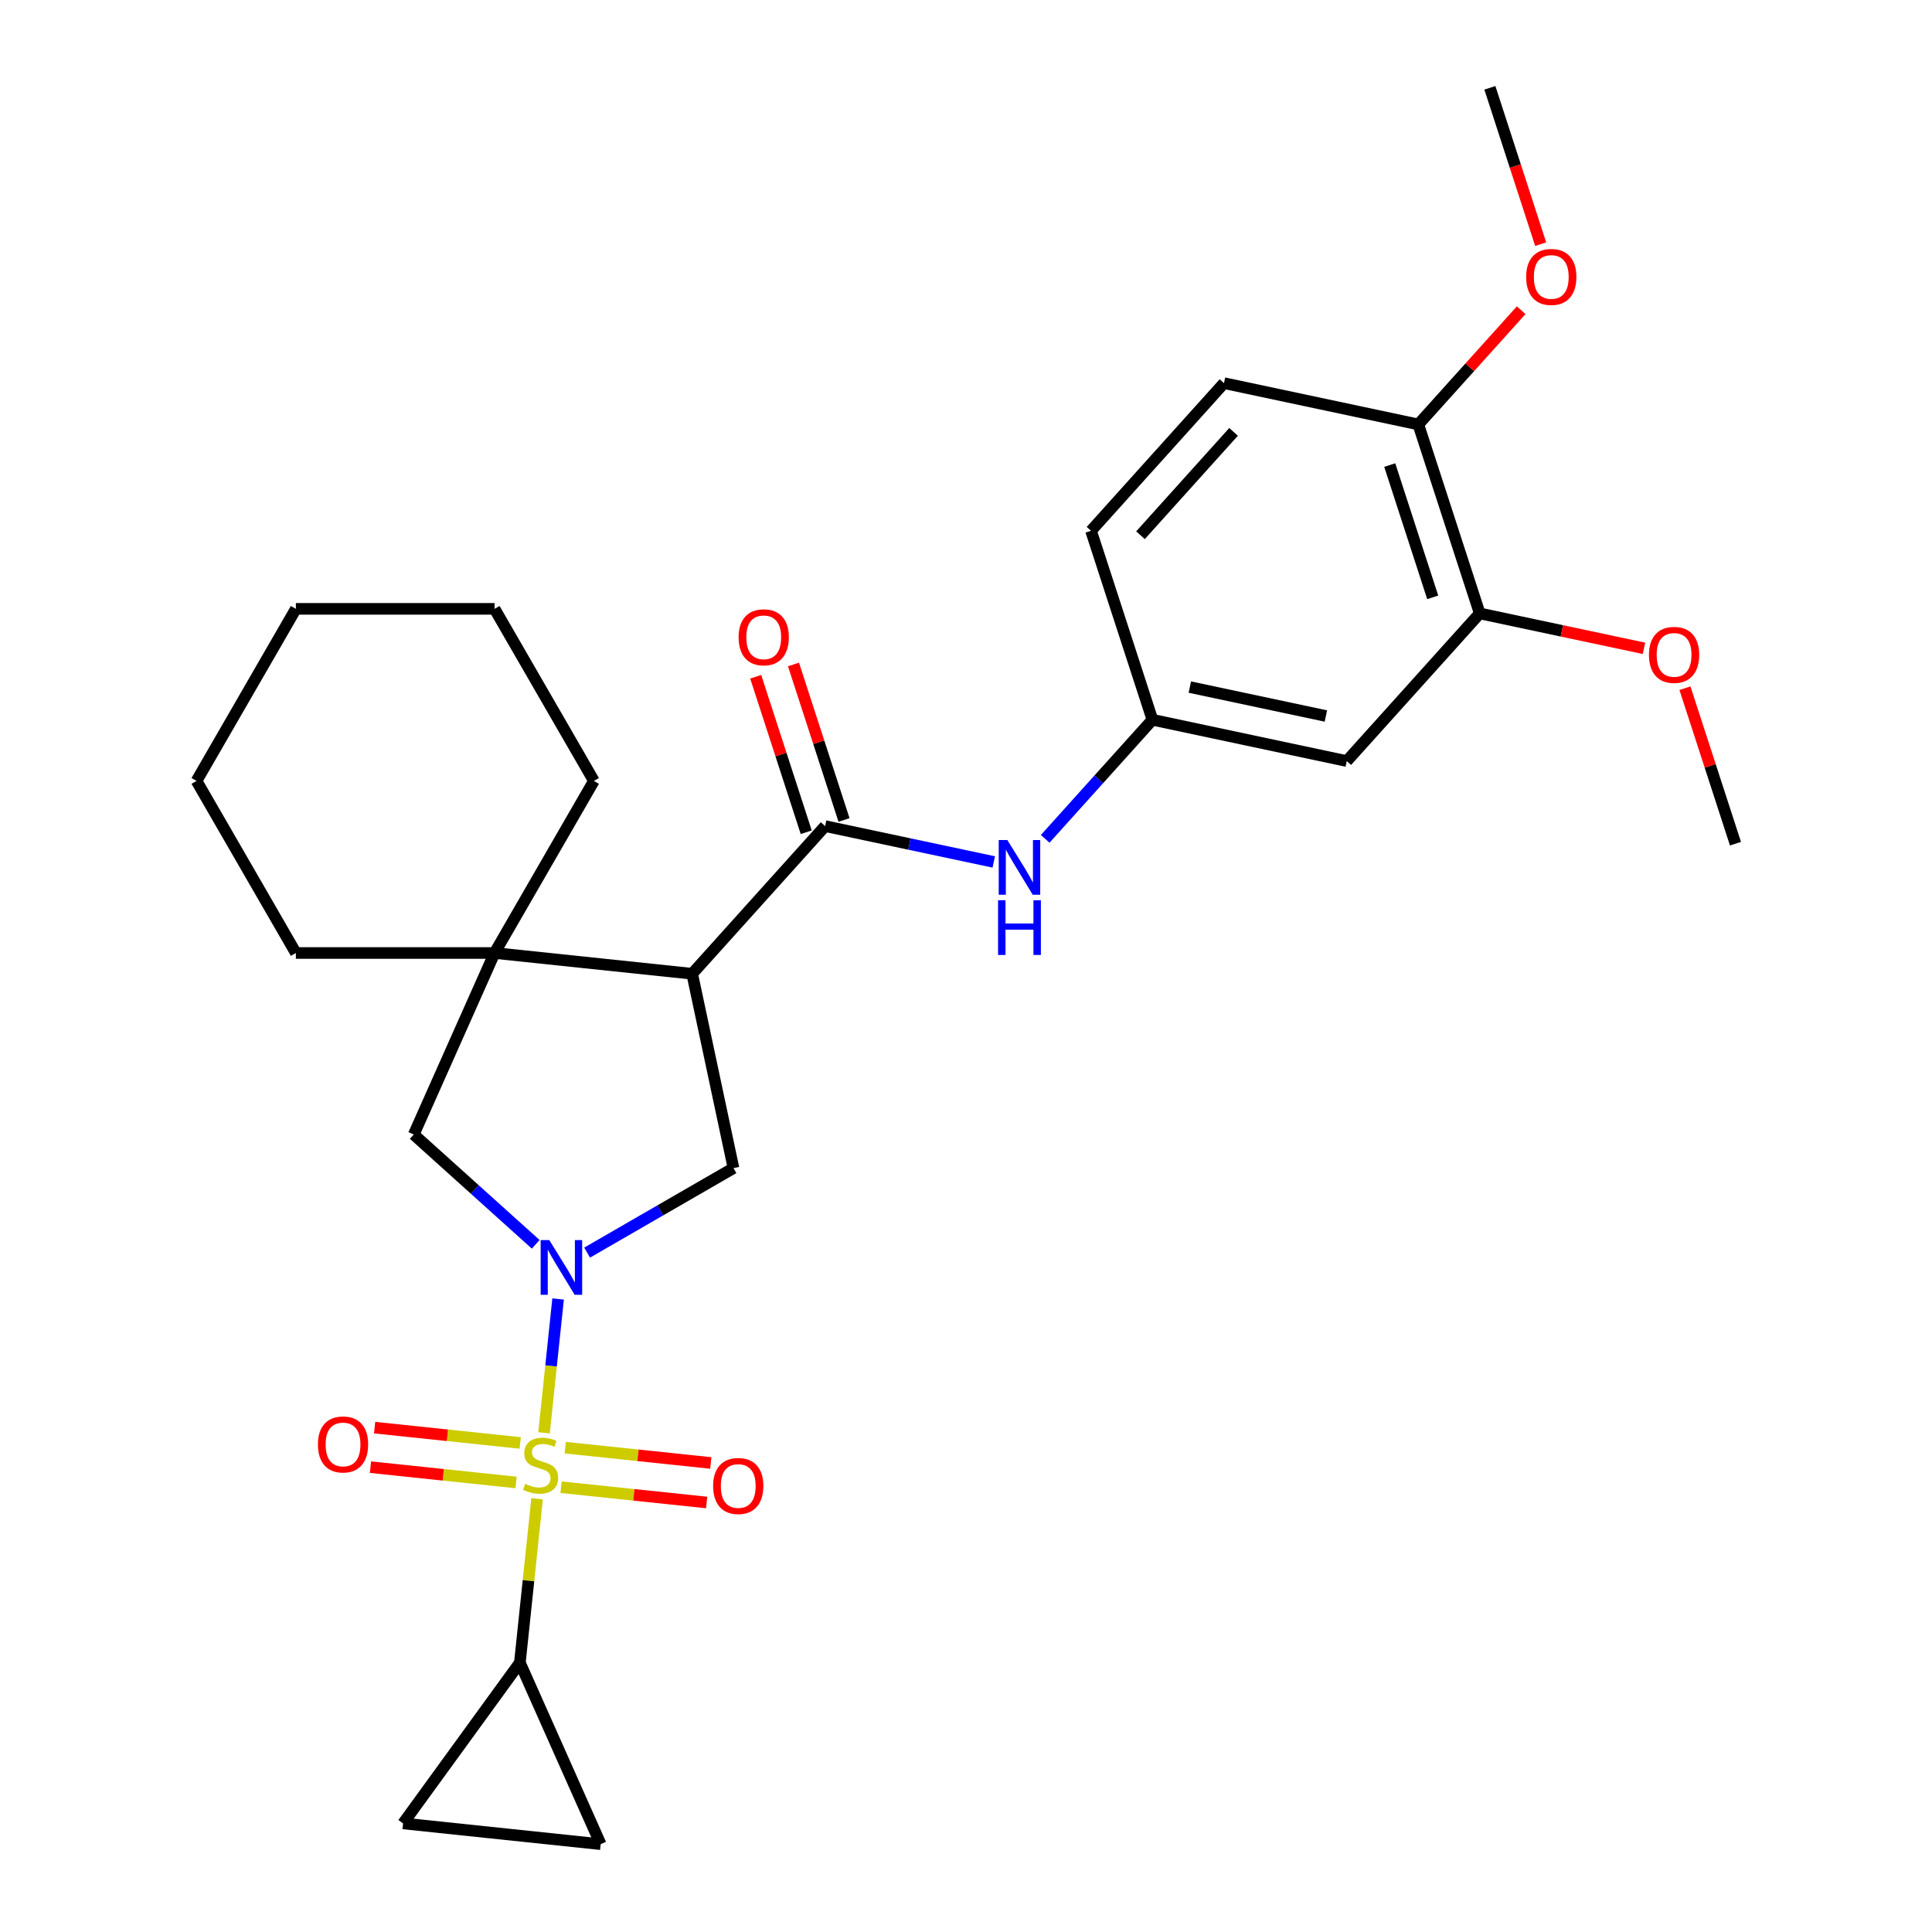 <?xml version='1.0' encoding='iso-8859-1'?>
<svg version='1.1' baseProfile='full'
              xmlns='http://www.w3.org/2000/svg'
                      xmlns:rdkit='http://www.rdkit.org/xml'
                      xmlns:xlink='http://www.w3.org/1999/xlink'
                  xml:space='preserve'
width='1000px' height='1000px' viewBox='0 0 1000 1000'>
<!-- END OF HEADER -->
<rect style='opacity:1.0;fill:#FFFFFF;stroke:none' width='1000' height='1000' x='0' y='0'> </rect>
<path class='bond-0' d='M 281.587,741.623 L 285.228,706.985' style='fill:none;fill-rule:evenodd;stroke:#CCCC00;stroke-width:6px;stroke-linecap:butt;stroke-linejoin:miter;stroke-opacity:1' />
<path class='bond-0' d='M 285.228,706.985 L 288.869,672.346' style='fill:none;fill-rule:evenodd;stroke:#0000FF;stroke-width:6px;stroke-linecap:butt;stroke-linejoin:miter;stroke-opacity:1' />
<path class='bond-5' d='M 277.999,775.765 L 273.541,818.18' style='fill:none;fill-rule:evenodd;stroke:#CCCC00;stroke-width:6px;stroke-linecap:butt;stroke-linejoin:miter;stroke-opacity:1' />
<path class='bond-5' d='M 273.541,818.18 L 269.083,860.594' style='fill:none;fill-rule:evenodd;stroke:#000000;stroke-width:6px;stroke-linecap:butt;stroke-linejoin:miter;stroke-opacity:1' />
<path class='bond-10' d='M 290.409,769.767 L 328.084,773.727' style='fill:none;fill-rule:evenodd;stroke:#CCCC00;stroke-width:6px;stroke-linecap:butt;stroke-linejoin:miter;stroke-opacity:1' />
<path class='bond-10' d='M 328.084,773.727 L 365.759,777.686' style='fill:none;fill-rule:evenodd;stroke:#FF0000;stroke-width:6px;stroke-linecap:butt;stroke-linejoin:miter;stroke-opacity:1' />
<path class='bond-10' d='M 292.559,749.311 L 330.234,753.271' style='fill:none;fill-rule:evenodd;stroke:#CCCC00;stroke-width:6px;stroke-linecap:butt;stroke-linejoin:miter;stroke-opacity:1' />
<path class='bond-10' d='M 330.234,753.271 L 367.909,757.23' style='fill:none;fill-rule:evenodd;stroke:#FF0000;stroke-width:6px;stroke-linecap:butt;stroke-linejoin:miter;stroke-opacity:1' />
<path class='bond-11' d='M 269.257,746.862 L 231.582,742.902' style='fill:none;fill-rule:evenodd;stroke:#CCCC00;stroke-width:6px;stroke-linecap:butt;stroke-linejoin:miter;stroke-opacity:1' />
<path class='bond-11' d='M 231.582,742.902 L 193.907,738.942' style='fill:none;fill-rule:evenodd;stroke:#FF0000;stroke-width:6px;stroke-linecap:butt;stroke-linejoin:miter;stroke-opacity:1' />
<path class='bond-11' d='M 267.107,767.318 L 229.432,763.358' style='fill:none;fill-rule:evenodd;stroke:#CCCC00;stroke-width:6px;stroke-linecap:butt;stroke-linejoin:miter;stroke-opacity:1' />
<path class='bond-11' d='M 229.432,763.358 L 191.757,759.398' style='fill:none;fill-rule:evenodd;stroke:#FF0000;stroke-width:6px;stroke-linecap:butt;stroke-linejoin:miter;stroke-opacity:1' />
<path class='bond-3' d='M 303.894,648.35 L 341.771,626.481' style='fill:none;fill-rule:evenodd;stroke:#0000FF;stroke-width:6px;stroke-linecap:butt;stroke-linejoin:miter;stroke-opacity:1' />
<path class='bond-3' d='M 341.771,626.481 L 379.648,604.613' style='fill:none;fill-rule:evenodd;stroke:#000000;stroke-width:6px;stroke-linecap:butt;stroke-linejoin:miter;stroke-opacity:1' />
<path class='bond-6' d='M 277.272,644.049 L 245.714,615.634' style='fill:none;fill-rule:evenodd;stroke:#0000FF;stroke-width:6px;stroke-linecap:butt;stroke-linejoin:miter;stroke-opacity:1' />
<path class='bond-6' d='M 245.714,615.634 L 214.156,587.219' style='fill:none;fill-rule:evenodd;stroke:#000000;stroke-width:6px;stroke-linecap:butt;stroke-linejoin:miter;stroke-opacity:1' />
<path class='bond-1' d='M 358.265,504.018 L 379.648,604.613' style='fill:none;fill-rule:evenodd;stroke:#000000;stroke-width:6px;stroke-linecap:butt;stroke-linejoin:miter;stroke-opacity:1' />
<path class='bond-2' d='M 358.265,504.018 L 427.081,427.59' style='fill:none;fill-rule:evenodd;stroke:#000000;stroke-width:6px;stroke-linecap:butt;stroke-linejoin:miter;stroke-opacity:1' />
<path class='bond-29' d='M 358.265,504.018 L 255.986,493.268' style='fill:none;fill-rule:evenodd;stroke:#000000;stroke-width:6px;stroke-linecap:butt;stroke-linejoin:miter;stroke-opacity:1' />
<path class='bond-7' d='M 427.081,427.59 L 470.723,436.867' style='fill:none;fill-rule:evenodd;stroke:#000000;stroke-width:6px;stroke-linecap:butt;stroke-linejoin:miter;stroke-opacity:1' />
<path class='bond-7' d='M 470.723,436.867 L 514.365,446.143' style='fill:none;fill-rule:evenodd;stroke:#0000FF;stroke-width:6px;stroke-linecap:butt;stroke-linejoin:miter;stroke-opacity:1' />
<path class='bond-15' d='M 436.862,424.412 L 423.787,384.173' style='fill:none;fill-rule:evenodd;stroke:#000000;stroke-width:6px;stroke-linecap:butt;stroke-linejoin:miter;stroke-opacity:1' />
<path class='bond-15' d='M 423.787,384.173 L 410.713,343.934' style='fill:none;fill-rule:evenodd;stroke:#FF0000;stroke-width:6px;stroke-linecap:butt;stroke-linejoin:miter;stroke-opacity:1' />
<path class='bond-15' d='M 417.3,430.769 L 404.225,390.529' style='fill:none;fill-rule:evenodd;stroke:#000000;stroke-width:6px;stroke-linecap:butt;stroke-linejoin:miter;stroke-opacity:1' />
<path class='bond-15' d='M 404.225,390.529 L 391.151,350.29' style='fill:none;fill-rule:evenodd;stroke:#FF0000;stroke-width:6px;stroke-linecap:butt;stroke-linejoin:miter;stroke-opacity:1' />
<path class='bond-4' d='M 255.986,493.268 L 214.156,587.219' style='fill:none;fill-rule:evenodd;stroke:#000000;stroke-width:6px;stroke-linecap:butt;stroke-linejoin:miter;stroke-opacity:1' />
<path class='bond-20' d='M 255.986,493.268 L 307.407,404.203' style='fill:none;fill-rule:evenodd;stroke:#000000;stroke-width:6px;stroke-linecap:butt;stroke-linejoin:miter;stroke-opacity:1' />
<path class='bond-21' d='M 255.986,493.268 L 153.143,493.268' style='fill:none;fill-rule:evenodd;stroke:#000000;stroke-width:6px;stroke-linecap:butt;stroke-linejoin:miter;stroke-opacity:1' />
<path class='bond-8' d='M 269.083,860.594 L 310.913,954.545' style='fill:none;fill-rule:evenodd;stroke:#000000;stroke-width:6px;stroke-linecap:butt;stroke-linejoin:miter;stroke-opacity:1' />
<path class='bond-9' d='M 269.083,860.594 L 208.634,943.795' style='fill:none;fill-rule:evenodd;stroke:#000000;stroke-width:6px;stroke-linecap:butt;stroke-linejoin:miter;stroke-opacity:1' />
<path class='bond-14' d='M 540.987,434.189 L 568.74,403.367' style='fill:none;fill-rule:evenodd;stroke:#0000FF;stroke-width:6px;stroke-linecap:butt;stroke-linejoin:miter;stroke-opacity:1' />
<path class='bond-14' d='M 568.74,403.367 L 596.492,372.546' style='fill:none;fill-rule:evenodd;stroke:#000000;stroke-width:6px;stroke-linecap:butt;stroke-linejoin:miter;stroke-opacity:1' />
<path class='bond-28' d='M 310.913,954.545 L 208.634,943.795' style='fill:none;fill-rule:evenodd;stroke:#000000;stroke-width:6px;stroke-linecap:butt;stroke-linejoin:miter;stroke-opacity:1' />
<path class='bond-12' d='M 697.087,393.928 L 596.492,372.546' style='fill:none;fill-rule:evenodd;stroke:#000000;stroke-width:6px;stroke-linecap:butt;stroke-linejoin:miter;stroke-opacity:1' />
<path class='bond-12' d='M 686.274,370.601 L 615.858,355.634' style='fill:none;fill-rule:evenodd;stroke:#000000;stroke-width:6px;stroke-linecap:butt;stroke-linejoin:miter;stroke-opacity:1' />
<path class='bond-13' d='M 697.087,393.928 L 765.903,317.501' style='fill:none;fill-rule:evenodd;stroke:#000000;stroke-width:6px;stroke-linecap:butt;stroke-linejoin:miter;stroke-opacity:1' />
<path class='bond-19' d='M 765.903,317.501 L 808.415,326.537' style='fill:none;fill-rule:evenodd;stroke:#000000;stroke-width:6px;stroke-linecap:butt;stroke-linejoin:miter;stroke-opacity:1' />
<path class='bond-19' d='M 808.415,326.537 L 850.927,335.573' style='fill:none;fill-rule:evenodd;stroke:#FF0000;stroke-width:6px;stroke-linecap:butt;stroke-linejoin:miter;stroke-opacity:1' />
<path class='bond-31' d='M 765.903,317.501 L 734.122,219.691' style='fill:none;fill-rule:evenodd;stroke:#000000;stroke-width:6px;stroke-linecap:butt;stroke-linejoin:miter;stroke-opacity:1' />
<path class='bond-31' d='M 741.574,309.185 L 719.328,240.719' style='fill:none;fill-rule:evenodd;stroke:#000000;stroke-width:6px;stroke-linecap:butt;stroke-linejoin:miter;stroke-opacity:1' />
<path class='bond-18' d='M 596.492,372.546 L 564.712,274.736' style='fill:none;fill-rule:evenodd;stroke:#000000;stroke-width:6px;stroke-linecap:butt;stroke-linejoin:miter;stroke-opacity:1' />
<path class='bond-16' d='M 734.122,219.691 L 633.527,198.309' style='fill:none;fill-rule:evenodd;stroke:#000000;stroke-width:6px;stroke-linecap:butt;stroke-linejoin:miter;stroke-opacity:1' />
<path class='bond-22' d='M 734.122,219.691 L 760.745,190.124' style='fill:none;fill-rule:evenodd;stroke:#000000;stroke-width:6px;stroke-linecap:butt;stroke-linejoin:miter;stroke-opacity:1' />
<path class='bond-22' d='M 760.745,190.124 L 787.367,160.557' style='fill:none;fill-rule:evenodd;stroke:#FF0000;stroke-width:6px;stroke-linecap:butt;stroke-linejoin:miter;stroke-opacity:1' />
<path class='bond-17' d='M 633.527,198.309 L 564.712,274.736' style='fill:none;fill-rule:evenodd;stroke:#000000;stroke-width:6px;stroke-linecap:butt;stroke-linejoin:miter;stroke-opacity:1' />
<path class='bond-17' d='M 638.49,223.536 L 590.319,277.035' style='fill:none;fill-rule:evenodd;stroke:#000000;stroke-width:6px;stroke-linecap:butt;stroke-linejoin:miter;stroke-opacity:1' />
<path class='bond-23' d='M 872.129,356.214 L 885.204,396.453' style='fill:none;fill-rule:evenodd;stroke:#FF0000;stroke-width:6px;stroke-linecap:butt;stroke-linejoin:miter;stroke-opacity:1' />
<path class='bond-23' d='M 885.204,396.453 L 898.278,436.692' style='fill:none;fill-rule:evenodd;stroke:#000000;stroke-width:6px;stroke-linecap:butt;stroke-linejoin:miter;stroke-opacity:1' />
<path class='bond-26' d='M 307.407,404.203 L 255.986,315.138' style='fill:none;fill-rule:evenodd;stroke:#000000;stroke-width:6px;stroke-linecap:butt;stroke-linejoin:miter;stroke-opacity:1' />
<path class='bond-25' d='M 153.143,493.268 L 101.722,404.203' style='fill:none;fill-rule:evenodd;stroke:#000000;stroke-width:6px;stroke-linecap:butt;stroke-linejoin:miter;stroke-opacity:1' />
<path class='bond-24' d='M 797.45,126.373 L 784.304,85.914' style='fill:none;fill-rule:evenodd;stroke:#FF0000;stroke-width:6px;stroke-linecap:butt;stroke-linejoin:miter;stroke-opacity:1' />
<path class='bond-24' d='M 784.304,85.914 L 771.158,45.455' style='fill:none;fill-rule:evenodd;stroke:#000000;stroke-width:6px;stroke-linecap:butt;stroke-linejoin:miter;stroke-opacity:1' />
<path class='bond-27' d='M 101.722,404.203 L 153.143,315.138' style='fill:none;fill-rule:evenodd;stroke:#000000;stroke-width:6px;stroke-linecap:butt;stroke-linejoin:miter;stroke-opacity:1' />
<path class='bond-30' d='M 255.986,315.138 L 153.143,315.138' style='fill:none;fill-rule:evenodd;stroke:#000000;stroke-width:6px;stroke-linecap:butt;stroke-linejoin:miter;stroke-opacity:1' />
<path  class='atom-0' d='M 271.833 768.034
Q 272.153 768.154, 273.473 768.714
Q 274.793 769.274, 276.233 769.634
Q 277.713 769.954, 279.153 769.954
Q 281.833 769.954, 283.393 768.674
Q 284.953 767.354, 284.953 765.074
Q 284.953 763.514, 284.153 762.554
Q 283.393 761.594, 282.193 761.074
Q 280.993 760.554, 278.993 759.954
Q 276.473 759.194, 274.953 758.474
Q 273.473 757.754, 272.393 756.234
Q 271.353 754.714, 271.353 752.154
Q 271.353 748.594, 273.753 746.394
Q 276.193 744.194, 280.993 744.194
Q 284.273 744.194, 287.993 745.754
L 287.073 748.834
Q 283.673 747.434, 281.113 747.434
Q 278.353 747.434, 276.833 748.594
Q 275.313 749.714, 275.353 751.674
Q 275.353 753.194, 276.113 754.114
Q 276.913 755.034, 278.033 755.554
Q 279.193 756.074, 281.113 756.674
Q 283.673 757.474, 285.193 758.274
Q 286.713 759.074, 287.793 760.714
Q 288.913 762.314, 288.913 765.074
Q 288.913 768.994, 286.273 771.114
Q 283.673 773.194, 279.313 773.194
Q 276.793 773.194, 274.873 772.634
Q 272.993 772.114, 270.753 771.194
L 271.833 768.034
' fill='#CCCC00'/>
<path  class='atom-1' d='M 284.323 641.875
L 293.603 656.875
Q 294.523 658.355, 296.003 661.035
Q 297.483 663.715, 297.563 663.875
L 297.563 641.875
L 301.323 641.875
L 301.323 670.195
L 297.443 670.195
L 287.483 653.795
Q 286.323 651.875, 285.083 649.675
Q 283.883 647.475, 283.523 646.795
L 283.523 670.195
L 279.843 670.195
L 279.843 641.875
L 284.323 641.875
' fill='#0000FF'/>
<path  class='atom-8' d='M 521.416 434.813
L 530.696 449.813
Q 531.616 451.293, 533.096 453.973
Q 534.576 456.653, 534.656 456.813
L 534.656 434.813
L 538.416 434.813
L 538.416 463.133
L 534.536 463.133
L 524.576 446.733
Q 523.416 444.813, 522.176 442.613
Q 520.976 440.413, 520.616 439.733
L 520.616 463.133
L 516.936 463.133
L 516.936 434.813
L 521.416 434.813
' fill='#0000FF'/>
<path  class='atom-8' d='M 516.596 465.965
L 520.436 465.965
L 520.436 478.005
L 534.916 478.005
L 534.916 465.965
L 538.756 465.965
L 538.756 494.285
L 534.916 494.285
L 534.916 481.205
L 520.436 481.205
L 520.436 494.285
L 516.596 494.285
L 516.596 465.965
' fill='#0000FF'/>
<path  class='atom-11' d='M 369.113 769.144
Q 369.113 762.344, 372.473 758.544
Q 375.833 754.744, 382.113 754.744
Q 388.393 754.744, 391.753 758.544
Q 395.113 762.344, 395.113 769.144
Q 395.113 776.024, 391.713 779.944
Q 388.313 783.824, 382.113 783.824
Q 375.873 783.824, 372.473 779.944
Q 369.113 776.064, 369.113 769.144
M 382.113 780.624
Q 386.433 780.624, 388.753 777.744
Q 391.113 774.824, 391.113 769.144
Q 391.113 763.584, 388.753 760.784
Q 386.433 757.944, 382.113 757.944
Q 377.793 757.944, 375.433 760.744
Q 373.113 763.544, 373.113 769.144
Q 373.113 774.864, 375.433 777.744
Q 377.793 780.624, 382.113 780.624
' fill='#FF0000'/>
<path  class='atom-12' d='M 164.554 747.644
Q 164.554 740.844, 167.914 737.044
Q 171.274 733.244, 177.554 733.244
Q 183.834 733.244, 187.194 737.044
Q 190.554 740.844, 190.554 747.644
Q 190.554 754.524, 187.154 758.444
Q 183.754 762.324, 177.554 762.324
Q 171.314 762.324, 167.914 758.444
Q 164.554 754.564, 164.554 747.644
M 177.554 759.124
Q 181.874 759.124, 184.194 756.244
Q 186.554 753.324, 186.554 747.644
Q 186.554 742.084, 184.194 739.284
Q 181.874 736.444, 177.554 736.444
Q 173.234 736.444, 170.874 739.244
Q 168.554 742.044, 168.554 747.644
Q 168.554 753.364, 170.874 756.244
Q 173.234 759.124, 177.554 759.124
' fill='#FF0000'/>
<path  class='atom-16' d='M 382.301 329.861
Q 382.301 323.061, 385.661 319.261
Q 389.021 315.461, 395.301 315.461
Q 401.581 315.461, 404.941 319.261
Q 408.301 323.061, 408.301 329.861
Q 408.301 336.741, 404.901 340.661
Q 401.501 344.541, 395.301 344.541
Q 389.061 344.541, 385.661 340.661
Q 382.301 336.781, 382.301 329.861
M 395.301 341.341
Q 399.621 341.341, 401.941 338.461
Q 404.301 335.541, 404.301 329.861
Q 404.301 324.301, 401.941 321.501
Q 399.621 318.661, 395.301 318.661
Q 390.981 318.661, 388.621 321.461
Q 386.301 324.261, 386.301 329.861
Q 386.301 335.581, 388.621 338.461
Q 390.981 341.341, 395.301 341.341
' fill='#FF0000'/>
<path  class='atom-20' d='M 853.498 338.963
Q 853.498 332.163, 856.858 328.363
Q 860.218 324.563, 866.498 324.563
Q 872.778 324.563, 876.138 328.363
Q 879.498 332.163, 879.498 338.963
Q 879.498 345.843, 876.098 349.763
Q 872.698 353.643, 866.498 353.643
Q 860.258 353.643, 856.858 349.763
Q 853.498 345.883, 853.498 338.963
M 866.498 350.443
Q 870.818 350.443, 873.138 347.563
Q 875.498 344.643, 875.498 338.963
Q 875.498 333.403, 873.138 330.603
Q 870.818 327.763, 866.498 327.763
Q 862.178 327.763, 859.818 330.563
Q 857.498 333.363, 857.498 338.963
Q 857.498 344.683, 859.818 347.563
Q 862.178 350.443, 866.498 350.443
' fill='#FF0000'/>
<path  class='atom-23' d='M 789.938 143.344
Q 789.938 136.544, 793.298 132.744
Q 796.658 128.944, 802.938 128.944
Q 809.218 128.944, 812.578 132.744
Q 815.938 136.544, 815.938 143.344
Q 815.938 150.224, 812.538 154.144
Q 809.138 158.024, 802.938 158.024
Q 796.698 158.024, 793.298 154.144
Q 789.938 150.264, 789.938 143.344
M 802.938 154.824
Q 807.258 154.824, 809.578 151.944
Q 811.938 149.024, 811.938 143.344
Q 811.938 137.784, 809.578 134.984
Q 807.258 132.144, 802.938 132.144
Q 798.618 132.144, 796.258 134.944
Q 793.938 137.744, 793.938 143.344
Q 793.938 149.064, 796.258 151.944
Q 798.618 154.824, 802.938 154.824
' fill='#FF0000'/>
</svg>
